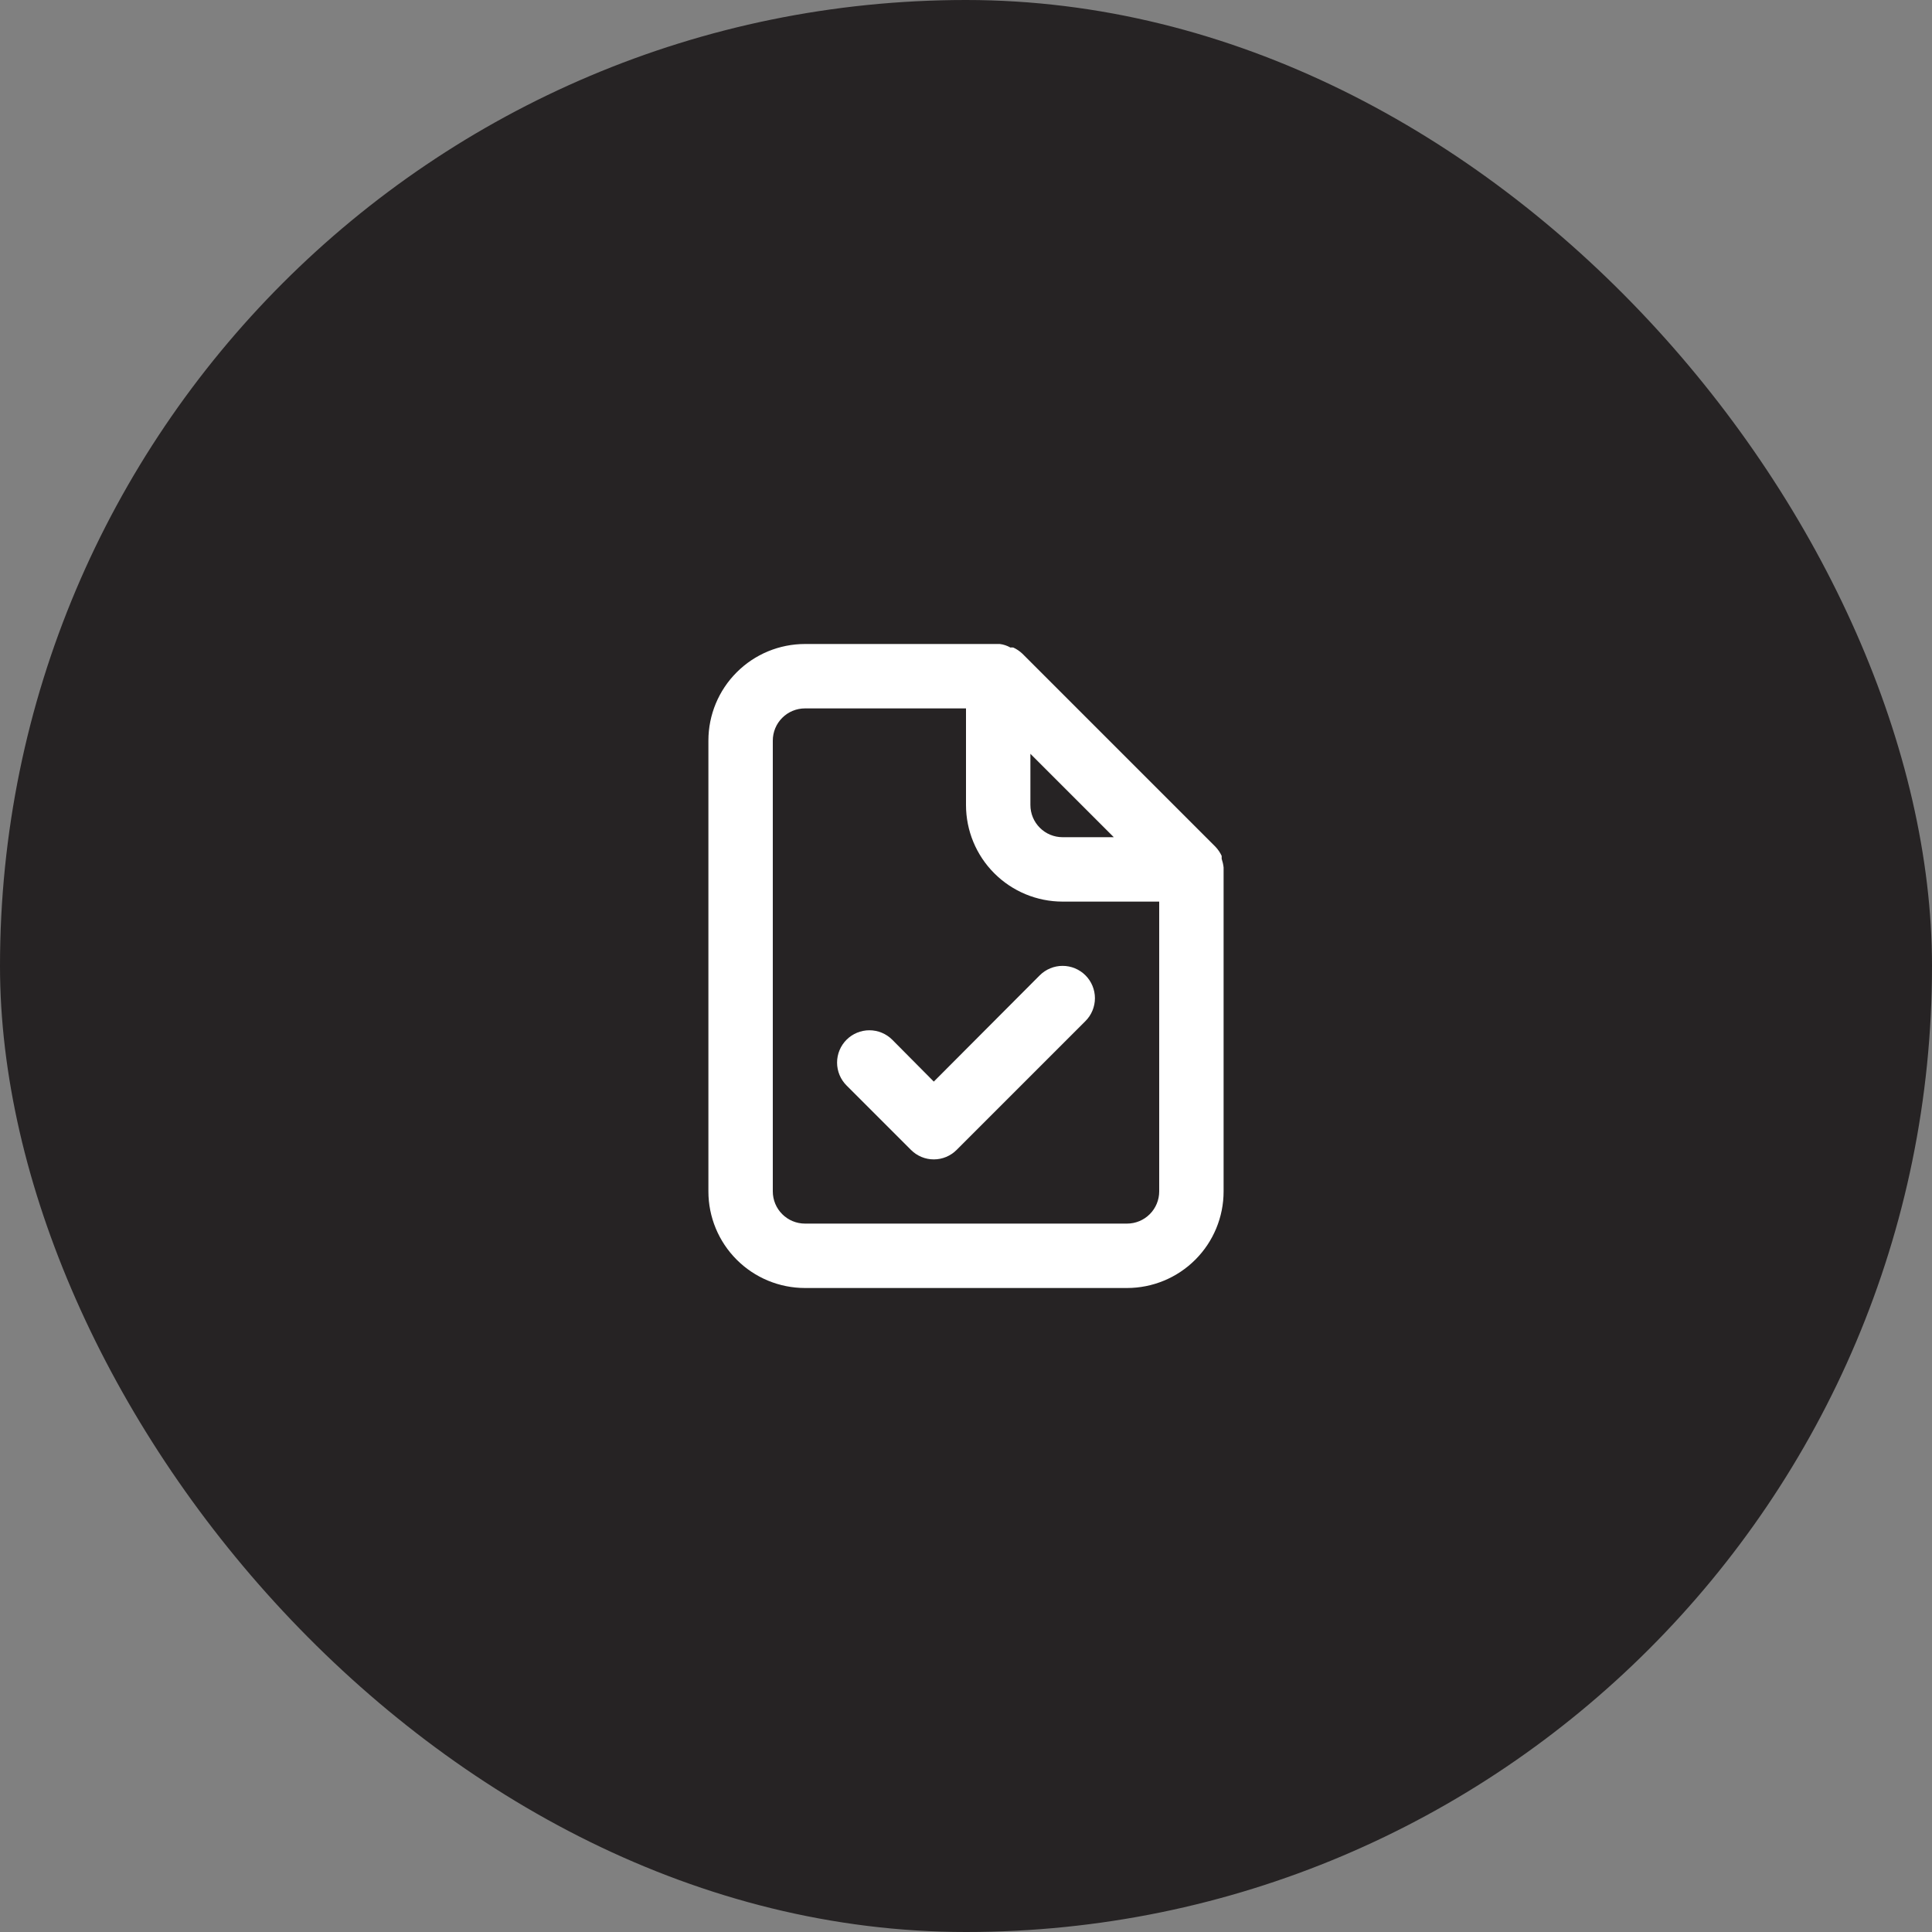 <?xml version="1.0" encoding="UTF-8"?> <svg xmlns="http://www.w3.org/2000/svg" width="60" height="60" viewBox="0 0 60 60" fill="none"><rect x="0" y="0" width="60" height="60" fill="#808080" stroke="none"/><rect width="60" height="60" rx="30" fill="#262324"></rect><path d="M38 26.94C37.99 26.848 37.969 26.758 37.94 26.67V26.58C37.892 26.477 37.828 26.383 37.75 26.3L31.75 20.3C31.667 20.222 31.573 20.158 31.47 20.11C31.44 20.106 31.41 20.106 31.38 20.11C31.278 20.052 31.166 20.014 31.05 20H25C24.204 20 23.441 20.316 22.879 20.879C22.316 21.441 22 22.204 22 23V37C22 37.796 22.316 38.559 22.879 39.121C23.441 39.684 24.204 40 25 40H35C35.796 40 36.559 39.684 37.121 39.121C37.684 38.559 38 37.796 38 37V27C38 27 38 27 38 26.94ZM32 23.41L34.59 26H33C32.735 26 32.48 25.895 32.293 25.707C32.105 25.52 32 25.265 32 25V23.41ZM36 37C36 37.265 35.895 37.52 35.707 37.707C35.52 37.895 35.265 38 35 38H25C24.735 38 24.48 37.895 24.293 37.707C24.105 37.52 24 37.265 24 37V23C24 22.735 24.105 22.48 24.293 22.293C24.48 22.105 24.735 22 25 22H30V25C30 25.796 30.316 26.559 30.879 27.121C31.441 27.684 32.204 28 33 28H36V37ZM32.29 30.29L29 33.59L27.71 32.29C27.522 32.102 27.266 31.996 27 31.996C26.734 31.996 26.478 32.102 26.29 32.29C26.102 32.478 25.996 32.734 25.996 33C25.996 33.266 26.102 33.522 26.29 33.71L28.29 35.71C28.383 35.804 28.494 35.878 28.615 35.929C28.737 35.98 28.868 36.006 29 36.006C29.132 36.006 29.263 35.98 29.385 35.929C29.506 35.878 29.617 35.804 29.71 35.71L33.71 31.71C33.898 31.522 34.004 31.266 34.004 31C34.004 30.734 33.898 30.478 33.71 30.29C33.522 30.102 33.266 29.996 33 29.996C32.734 29.996 32.478 30.102 32.29 30.29Z" fill="white"></path></svg> 
